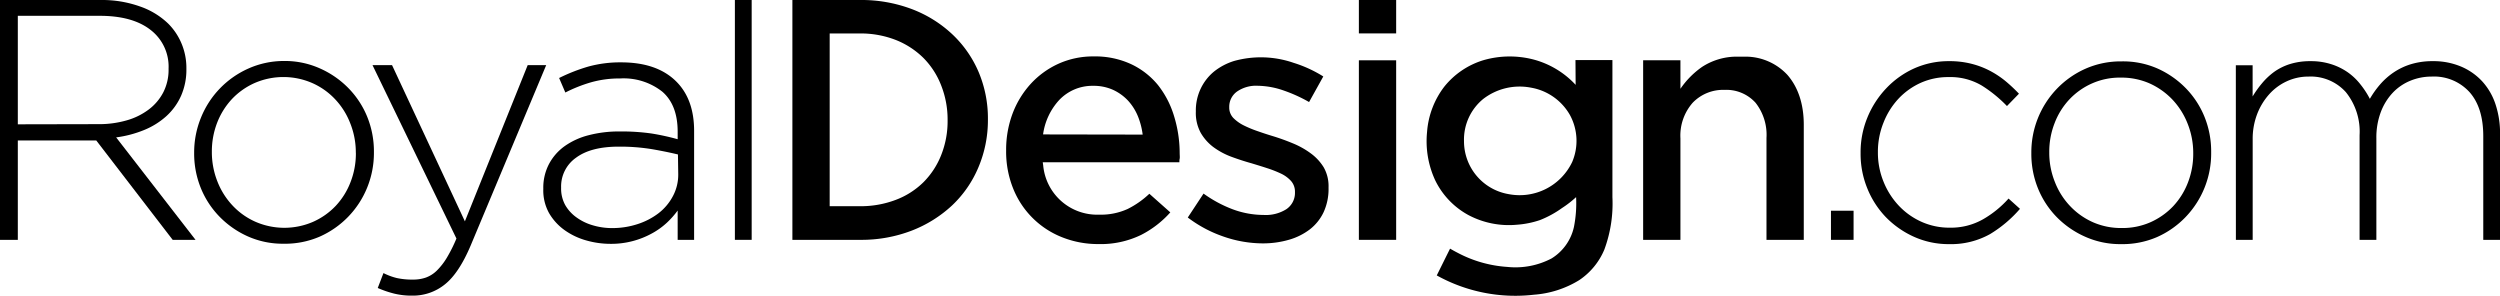 <svg xmlns="http://www.w3.org/2000/svg" viewBox="0 0 437.79 51.78"><title>Resurs 2</title><g id="Lager_2" data-name="Lager 2"><g id="Layer_1" data-name="Layer 1"><path d="M341.31,42.75a14.74,14.74,0,0,1-6.15-1.29A16,16,0,0,1,330.22,38,15.71,15.71,0,0,1,327,33a15.92,15.92,0,0,1-1.18-6.12v-.12A15.92,15.92,0,0,1,327,20.61a16.43,16.43,0,0,1,3.27-5.1A15.55,15.55,0,0,1,335.16,12a14.74,14.74,0,0,1,6.15-1.29,15.47,15.47,0,0,1,3.93.46,14.68,14.68,0,0,1,3.27,1.25,16,16,0,0,1,2.73,1.82,28,28,0,0,1,2.31,2.17l-2.1,2.16A23.27,23.27,0,0,0,347.07,15a10.77,10.77,0,0,0-5.82-1.5,11.7,11.7,0,0,0-4.89,1,12.23,12.23,0,0,0-3.9,2.78,13.18,13.18,0,0,0-2.61,4.15,13.66,13.66,0,0,0-1,5.14v.12a13.47,13.47,0,0,0,1,5.16,13.33,13.33,0,0,0,2.7,4.21,12.45,12.45,0,0,0,4,2.81,11.91,11.91,0,0,0,4.92,1,11.38,11.38,0,0,0,5.79-1.47,17.89,17.89,0,0,0,4.47-3.63l2,1.8A21.77,21.77,0,0,1,348.48,41,14,14,0,0,1,341.31,42.75Z"/><path d="M371.43,42.75a15,15,0,0,1-6.27-1.29,16.07,16.07,0,0,1-5-3.45,15.54,15.54,0,0,1-3.27-5,16.1,16.1,0,0,1-1.17-6.12v-.12a16.06,16.06,0,0,1,4.47-11.22,15.84,15.84,0,0,1,5-3.51,15.23,15.23,0,0,1,6.3-1.29A15,15,0,0,1,377.82,12a16.07,16.07,0,0,1,4.95,3.45,15.54,15.54,0,0,1,3.27,5,16.1,16.1,0,0,1,1.17,6.12v.12A16.06,16.06,0,0,1,382.74,38a15.84,15.84,0,0,1-5,3.51A15.23,15.23,0,0,1,371.43,42.75Zm.12-2.82a12.1,12.1,0,0,0,5-1,12.48,12.48,0,0,0,4-2.81,12.68,12.68,0,0,0,2.59-4.15,13.83,13.83,0,0,0,.93-5.07v-.12a13.85,13.85,0,0,0-1-5.17,13.11,13.11,0,0,0-2.68-4.21,12.71,12.71,0,0,0-4-2.81,12.25,12.25,0,0,0-5-1,12,12,0,0,0-5,1,12.26,12.26,0,0,0-4,2.81,12.62,12.62,0,0,0-2.59,4.15,13.69,13.69,0,0,0-.94,5.08v.12a13.65,13.65,0,0,0,1,5.16,12.78,12.78,0,0,0,2.68,4.21,12.44,12.44,0,0,0,4,2.81A12.21,12.21,0,0,0,371.55,39.93Z"/><path d="M391.53,11.43h2.94v5.46a18.08,18.08,0,0,1,1.65-2.31,11.8,11.8,0,0,1,2.13-2A9.83,9.83,0,0,1,401,11.22a11.88,11.88,0,0,1,3.63-.51,11.62,11.62,0,0,1,3.63.54,10.69,10.69,0,0,1,2.91,1.44,10.4,10.4,0,0,1,2.19,2.1A15.22,15.22,0,0,1,415,17.31a16.27,16.27,0,0,1,1.74-2.46,12.1,12.1,0,0,1,2.37-2.13,11.41,11.41,0,0,1,3.06-1.47,12.83,12.83,0,0,1,3.87-.54,12.39,12.39,0,0,1,4.89.93,10.71,10.71,0,0,1,3.72,2.58,11.1,11.1,0,0,1,2.34,4,16.15,16.15,0,0,1,.81,5.25V42h-2.94V23.85q0-5-2.4-7.71a8.4,8.4,0,0,0-6.66-2.73,9.7,9.7,0,0,0-3.69.72,8.84,8.84,0,0,0-3.09,2.1,10.14,10.14,0,0,0-2.1,3.39,12.62,12.62,0,0,0-.78,4.59V42h-2.94V23.67a11,11,0,0,0-2.4-7.53,8.26,8.26,0,0,0-6.54-2.73,9,9,0,0,0-3.84.84,9.42,9.42,0,0,0-3.12,2.34,11.24,11.24,0,0,0-2.07,3.48,12.1,12.1,0,0,0-.75,4.32V42h-2.94Z"/><path d="M25.23,22.77a13.27,13.27,0,0,0,3.9-2.43,10.69,10.69,0,0,0,2.58-3.57,11.38,11.38,0,0,0,.93-4.71v-.12a11,11,0,0,0-.84-4.29,10.8,10.8,0,0,0-2.34-3.51,13.42,13.42,0,0,0-4.92-3A19.82,19.82,0,0,0,17.64,0H0V42H3.12V24.6H16.86L30.24,42h4L20.34,24.06A19.73,19.73,0,0,0,25.23,22.77Zm-22.11-1v-19H17.46q5.76,0,8.91,2.47A8.09,8.09,0,0,1,29.52,12v.12a8.62,8.62,0,0,1-.93,4.06,8.9,8.9,0,0,1-2.55,3,11.66,11.66,0,0,1-3.87,1.9,17.31,17.31,0,0,1-4.89.66Z"/><path d="M61,15.42a16.07,16.07,0,0,0-5-3.45,15,15,0,0,0-6.27-1.29A15.23,15.23,0,0,0,43.5,12a15.92,15.92,0,0,0-8.31,8.61A16.1,16.1,0,0,0,34,26.7v.12a16.1,16.1,0,0,0,1.17,6.12,15.54,15.54,0,0,0,3.27,5,16.07,16.07,0,0,0,4.95,3.45,15,15,0,0,0,6.27,1.29A15.23,15.23,0,0,0,56,41.43a15.92,15.92,0,0,0,8.31-8.61,16.1,16.1,0,0,0,1.17-6.12v-.12a16.1,16.1,0,0,0-1.17-6.12A15.54,15.54,0,0,0,61,15.42Zm1.32,11.4a13.72,13.72,0,0,1-.94,5.08,12.72,12.72,0,0,1-2.59,4.15,12.41,12.41,0,0,1-4,2.81,12.65,12.65,0,0,1-10,0,12.31,12.31,0,0,1-4-2.8,13.08,13.08,0,0,1-2.69-4.21,13.93,13.93,0,0,1-1-5.17v-.12a13.92,13.92,0,0,1,.93-5.08,12.92,12.92,0,0,1,2.6-4.15,12.41,12.41,0,0,1,4-2.81,12.65,12.65,0,0,1,10,0,12.31,12.31,0,0,1,4,2.8,12.89,12.89,0,0,1,2.68,4.21,13.74,13.74,0,0,1,1,5.17Z"/><path d="M92.41,11.4l-11,27.36L68.65,11.4H65.23l14.7,30.37a26.2,26.2,0,0,1-1.68,3.36,11.46,11.46,0,0,1-1.74,2.24,5.31,5.31,0,0,1-1.92,1.23,6.63,6.63,0,0,1-2.22.36,12.8,12.8,0,0,1-2.88-.27,10.83,10.83,0,0,1-2.34-.87l-1,2.61a18,18,0,0,0,2.94,1,12.91,12.91,0,0,0,3.12.34,8.88,8.88,0,0,0,5.73-2q2.43-1.95,4.47-6.75L95.65,11.4Z"/><path d="M108.77,10.92a21,21,0,0,0-5.76.74,30.92,30.92,0,0,0-5.1,2L99,16.2a25.38,25.38,0,0,1,4.44-1.77,18.2,18.2,0,0,1,5.16-.69A10.91,10.91,0,0,1,116,16.07q2.67,2.33,2.67,7v1.31a41.86,41.86,0,0,0-4.56-1,37.29,37.29,0,0,0-5.58-.36,21.06,21.06,0,0,0-5.46.66,12.7,12.7,0,0,0-4.2,1.92,9.08,9.08,0,0,0-2.73,3.12,8.93,8.93,0,0,0-1,4.26v.12a8.18,8.18,0,0,0,1,4.2,9.57,9.57,0,0,0,2.73,3,12.22,12.22,0,0,0,3.78,1.8,15.43,15.43,0,0,0,4.26.6,14.75,14.75,0,0,0,7.26-1.83A12.87,12.87,0,0,0,116.78,39a15.22,15.22,0,0,0,1.89-2.13V42h2.88V22.92q0-5.52-3.12-8.64Q115.07,10.92,108.77,10.92Zm10,19.6a7.94,7.94,0,0,1-.93,3.82,9.17,9.17,0,0,1-2.52,3,12.17,12.17,0,0,1-3.69,1.91,14.13,14.13,0,0,1-4.44.69,11.76,11.76,0,0,1-3.36-.48,9.19,9.19,0,0,1-2.85-1.37,6.87,6.87,0,0,1-2-2.18,6,6,0,0,1-.72-3v-.12a6.14,6.14,0,0,1,2.61-5.17q2.61-1.94,7.47-1.94a34.47,34.47,0,0,1,5.88.45c1.72.3,3.22.61,4.5.92Z"/><rect x="128.69" width="2.94" height="42"/><rect x="320.63" y="36.9" width="3.96" height="5.1"/><path d="M166.76,6a21.43,21.43,0,0,0-7.09-4.41A25,25,0,0,0,150.61,0H138.76V42h11.85a24.54,24.54,0,0,0,9.06-1.62,22,22,0,0,0,7.09-4.44,19.59,19.59,0,0,0,4.58-6.65A21.13,21.13,0,0,0,173,21v-.12a20.86,20.86,0,0,0-1.62-8.25A19.67,19.67,0,0,0,166.76,6Zm-.82,15.12a16,16,0,0,1-1.11,6,14,14,0,0,1-3.11,4.78A13.85,13.85,0,0,1,156.86,35a17.24,17.24,0,0,1-6.31,1.11h-5.26V5.86h5.26A16.89,16.89,0,0,1,156.87,7a14.4,14.4,0,0,1,4.85,3.16A14,14,0,0,1,164.83,15a16.24,16.24,0,0,1,1.11,6Z"/><path d="M229.54,26.86a14.53,14.53,0,0,0-3.12-1.75c-1.18-.49-2.37-.92-3.52-1.27-1-.3-1.9-.6-2.75-.9a19.58,19.58,0,0,1-2.39-1A6.8,6.8,0,0,1,216,20.68a2.6,2.6,0,0,1-.74-1.83v-.13a3.26,3.26,0,0,1,1.38-2.7,5.85,5.85,0,0,1,3.64-1,14.32,14.32,0,0,1,4.57.85,25.78,25.78,0,0,1,4.39,2l2.49-4.48A22,22,0,0,0,226.52,11a17.51,17.51,0,0,0-10.42-.32,10.73,10.73,0,0,0-3.53,1.87,8.73,8.73,0,0,0-2.32,3,8.87,8.87,0,0,0-.84,3.89v.13a7.29,7.29,0,0,0,.85,3.68,8.34,8.34,0,0,0,2.24,2.52,12.81,12.81,0,0,0,3.13,1.68c1.19.44,2.39.83,3.55,1.15.95.29,1.87.57,2.75.86a19.88,19.88,0,0,1,2.39.94,5.59,5.59,0,0,1,1.75,1.28,2.82,2.82,0,0,1,.7,1.91v.12a3.43,3.43,0,0,1-1.52,2.93,6.75,6.75,0,0,1-4,1,15.59,15.59,0,0,1-5.41-1,21.92,21.92,0,0,1-5.08-2.74L208,38.09a22.24,22.24,0,0,0,6.18,3.31,21.1,21.1,0,0,0,6.93,1.22,16.27,16.27,0,0,0,4.59-.63,11,11,0,0,0,3.67-1.82,8.27,8.27,0,0,0,2.41-3,9.7,9.7,0,0,0,.87-4.26v-.12a6.64,6.64,0,0,0-.85-3.49A8.59,8.59,0,0,0,229.54,26.86Z"/><rect x="237.96" width="6.53" height="5.85"/><rect x="237.96" y="10.56" width="6.53" height="31.44"/><path d="M275.92,14.86a15.45,15.45,0,0,0-7.54-4.48,16.59,16.59,0,0,0-8.54.14,14,14,0,0,0-6.94,4.68,14.84,14.84,0,0,0-3,7.92,16.27,16.27,0,0,0,1.43,8.46,13.78,13.78,0,0,0,5.83,6.09,15.12,15.12,0,0,0,8.51,1.68,16.06,16.06,0,0,0,4-.81,17.76,17.76,0,0,0,3.85-2.1A18.36,18.36,0,0,0,276,34.52a21.31,21.31,0,0,1-.38,5.23,8.65,8.65,0,0,1-3.92,5.51,13.6,13.6,0,0,1-7.76,1.48,21.57,21.57,0,0,1-8.7-2.48c-.45-.23-.88-.47-1.31-.72-.78,1.56-1.55,3.13-2.33,4.69a28.3,28.3,0,0,0,17,3.38,17.54,17.54,0,0,0,7.94-2.55,12,12,0,0,0,4.4-5.34,23.21,23.21,0,0,0,1.42-9.2v-24h-6.47Zm-.61,13.52A10.19,10.19,0,0,1,264.21,34a9.39,9.39,0,0,1-7.84-9.29,9.19,9.19,0,0,1,3.34-7.36,10.44,10.44,0,0,1,8.39-2,9.74,9.74,0,0,1,6.82,4.79A9.45,9.45,0,0,1,275.31,28.38Z"/><path d="M275.82,14.76c-.05,0,0,0,0,0Z"/><path d="M275.92,14.86l-.1-.1Z"/><path d="M305.75,9.92l-.6,0-.3,0c-.32,0-.63,0-.92,0a11.14,11.14,0,0,0-5.86,1.79,14.91,14.91,0,0,0-3.8,3.84v-5h-6.53V42h6.53V24.24A8.72,8.72,0,0,1,296.41,18,7.38,7.38,0,0,1,302,15.74,6.88,6.88,0,0,1,307.43,18a9.09,9.09,0,0,1,1.91,6.16V42h6.53V21.86c0-3.66-1-6.61-2.88-8.76A10,10,0,0,0,305.75,9.92Z"/><path d="M202.8,14.92a13.44,13.44,0,0,0-4.69-3.67,14.92,14.92,0,0,0-6.57-1.37,14.7,14.7,0,0,0-6.18,1.28,15,15,0,0,0-4.85,3.51,16.17,16.17,0,0,0-3.19,5.21,18.07,18.07,0,0,0-1.13,6.4v.12a17.29,17.29,0,0,0,1.25,6.66A15.23,15.23,0,0,0,186,41.55a16.93,16.93,0,0,0,6.36,1.19,16.16,16.16,0,0,0,7.48-1.61,17.53,17.53,0,0,0,5.1-3.94l-3.67-3.26a15.7,15.7,0,0,1-3.79,2.66,11.3,11.3,0,0,1-5,1,9.49,9.49,0,0,1-9.8-8.63l-.08-.55h23.93c0-.21,0-.42.05-.62s0-.67,0-1a22.14,22.14,0,0,0-1-6.51A16.36,16.36,0,0,0,202.8,14.92Zm-20.14,8.62a11.08,11.08,0,0,1,2.8-6,8,8,0,0,1,6-2.51,8.19,8.19,0,0,1,3.49.72,8.42,8.42,0,0,1,2.63,1.92,9.22,9.22,0,0,1,1.75,2.85,12.87,12.87,0,0,1,.77,3.05Z"/></g></g></svg>